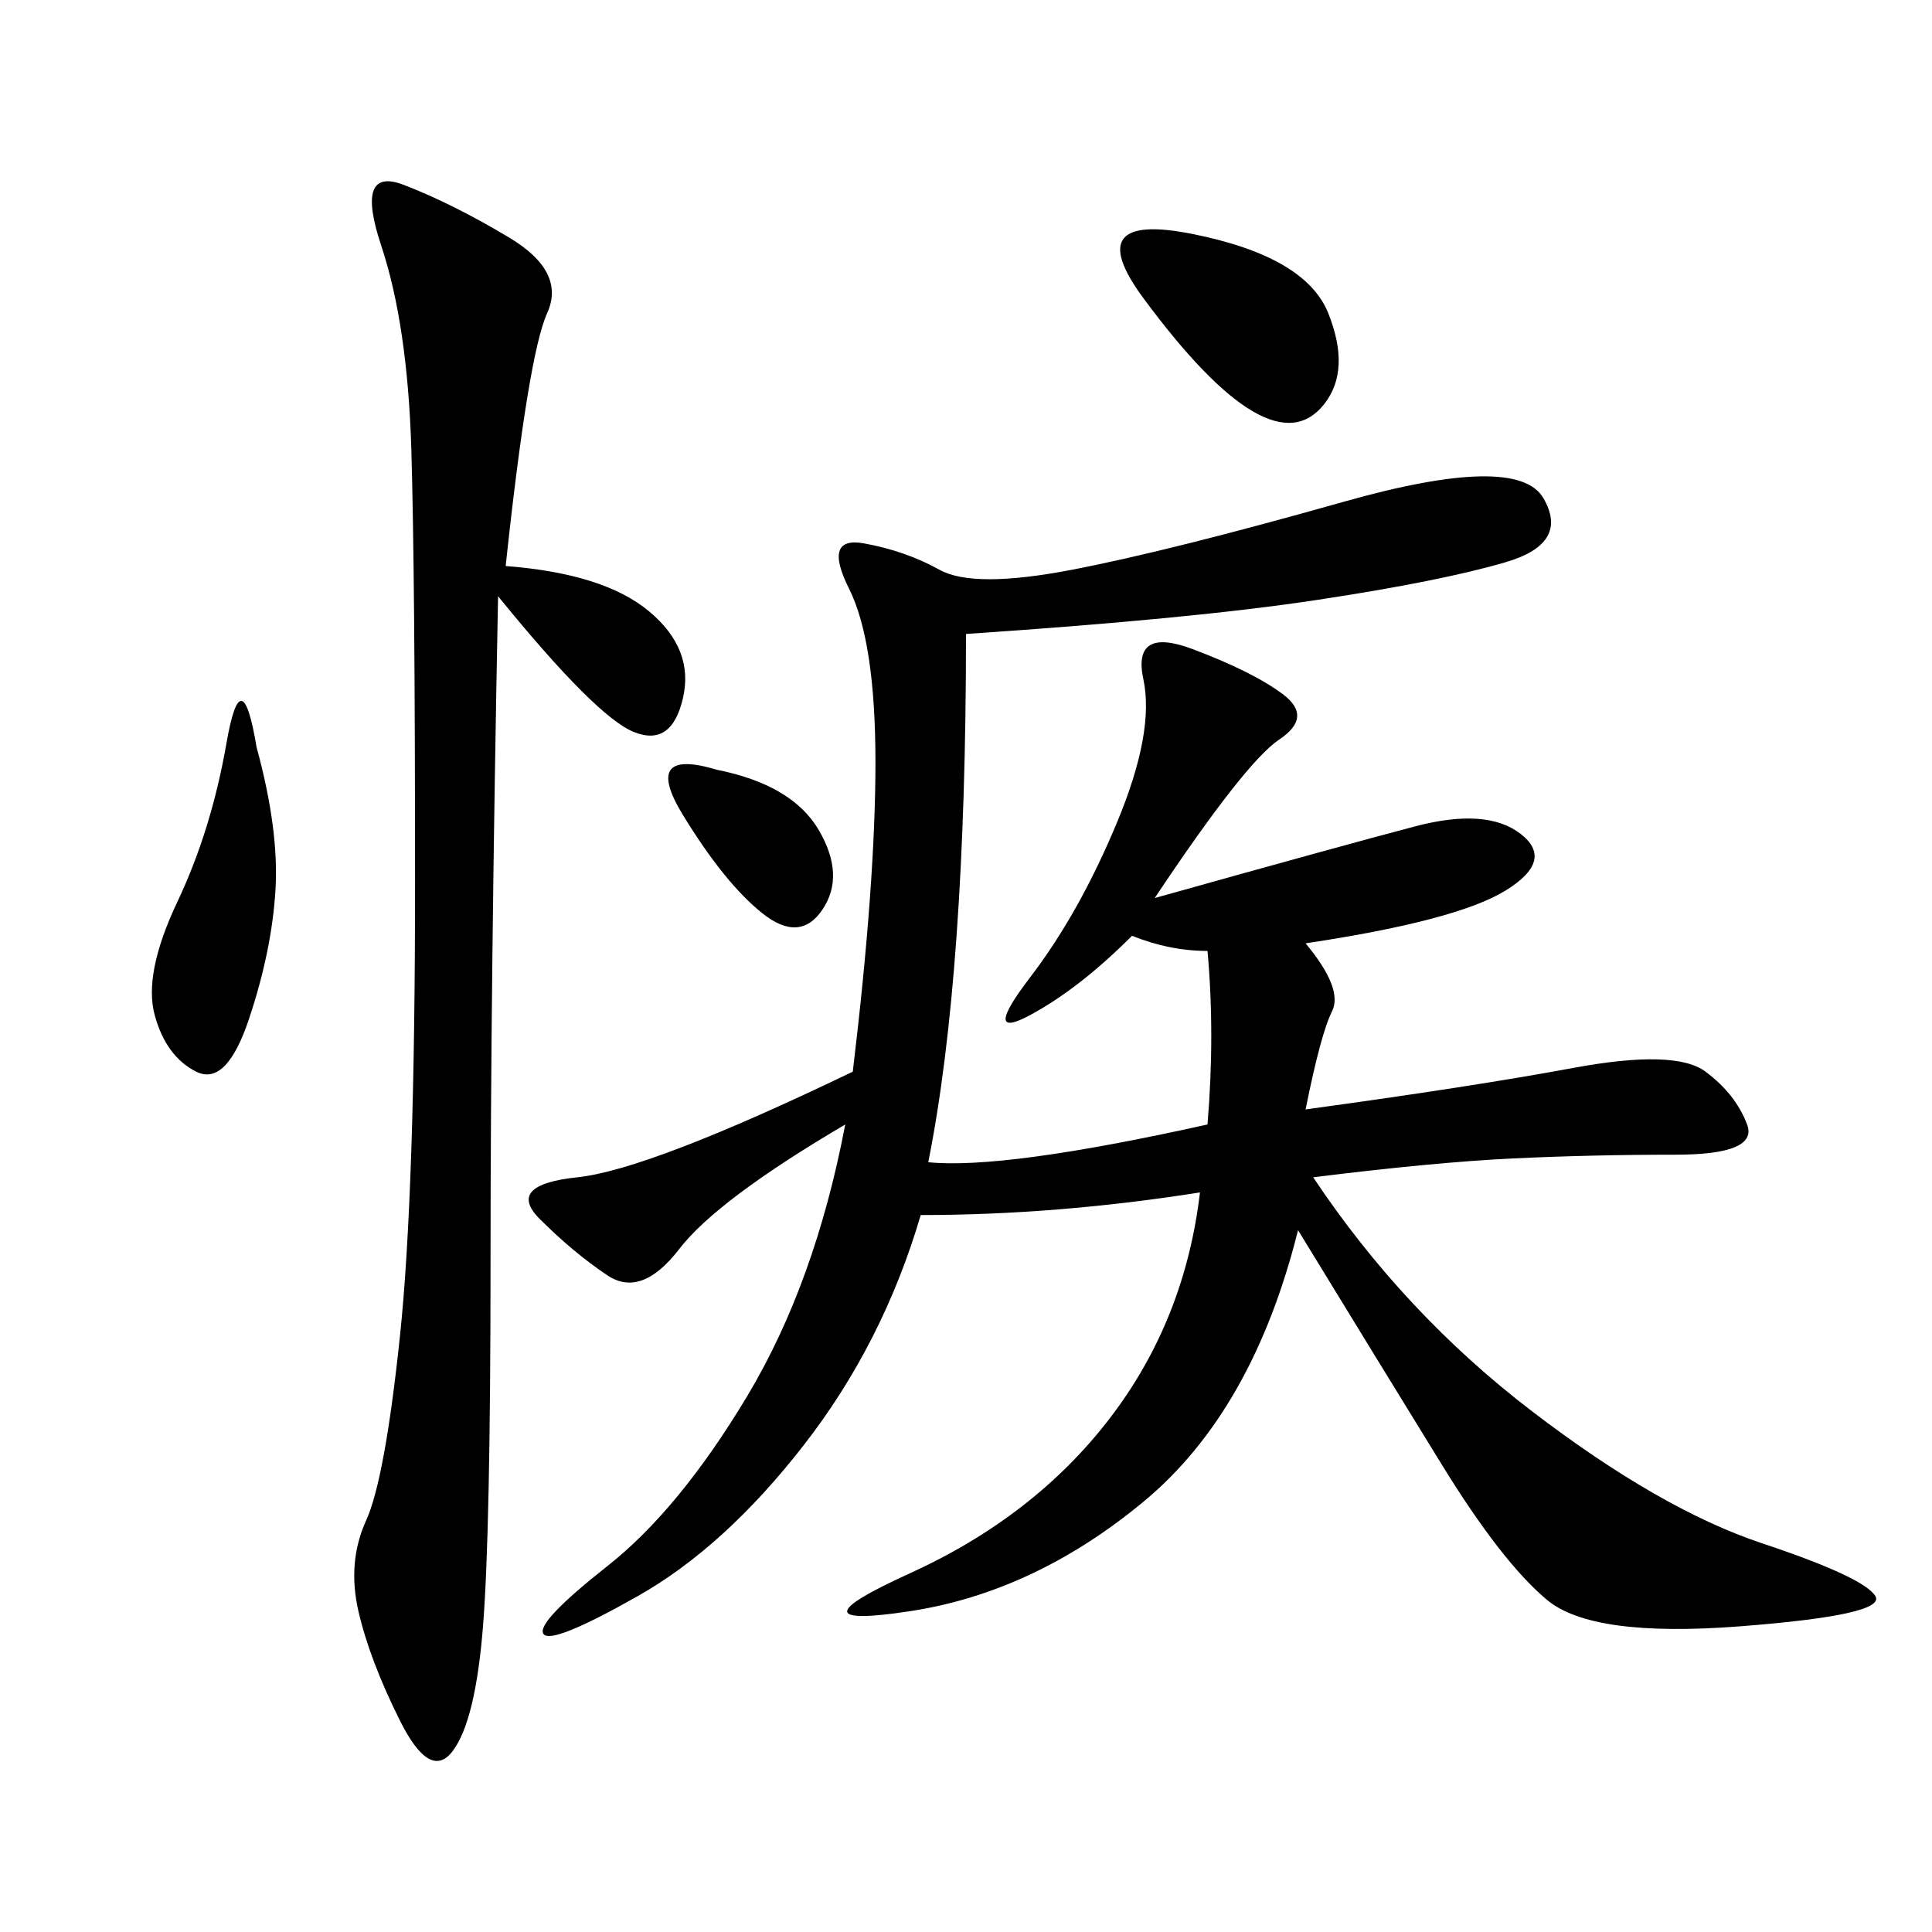 <svg xmlns="http://www.w3.org/2000/svg" xmlns:xlink="http://www.w3.org/1999/xlink" width="300" height="300"><path d="M150 98.44Q150 151.17 144.14 180.47L144.14 180.47Q155.86 181.64 187.50 174.61L187.50 174.61Q188.67 160.55 187.50 147.66L187.50 147.66Q181.64 147.66 175.78 145.31L175.78 145.31Q167.58 153.52 159.96 157.62Q152.34 161.72 159.96 151.76Q167.58 141.80 173.44 127.73Q179.30 113.67 177.54 105.47Q175.78 97.27 185.16 100.78Q194.53 104.30 199.22 107.81Q203.91 111.33 198.63 114.84Q193.36 118.36 179.30 139.45L179.30 139.45Q208.59 131.25 219.73 128.32Q230.86 125.39 236.13 129.49Q241.41 133.59 233.79 138.28Q226.17 142.97 202.73 146.48L202.73 146.48Q208.59 153.52 206.84 157.03Q205.08 160.55 202.73 172.27L202.73 172.27Q228.52 168.75 244.34 165.82Q260.16 162.89 264.84 166.41Q269.53 169.92 271.29 174.61Q273.05 179.30 260.16 179.30L260.16 179.30Q247.27 179.30 234.96 179.88Q222.66 180.47 203.91 182.81L203.91 182.81Q217.97 203.91 237.89 219.14Q257.81 234.38 273.63 239.65Q289.45 244.92 291.21 247.85Q292.97 250.78 270.12 252.54Q247.27 254.30 240.23 248.44Q233.20 242.58 223.83 227.34Q214.45 212.11 201.56 191.02L201.56 191.02Q194.53 219.14 177.54 233.20Q160.55 247.27 141.21 250.20Q121.88 253.13 141.21 244.34Q160.55 235.55 172.27 220.31Q183.98 205.08 186.33 185.16L186.33 185.16Q164.06 188.67 142.97 188.67L142.97 188.67Q137.11 208.59 124.80 224.41Q112.50 240.23 99.02 247.85Q85.55 255.47 84.38 253.71Q83.20 251.95 94.34 243.16Q105.47 234.38 116.02 216.80Q126.56 199.22 131.25 174.61L131.25 174.61Q111.33 186.33 105.47 193.95Q99.61 201.56 94.34 198.05Q89.06 194.53 83.79 189.26Q78.52 183.98 89.65 182.81Q100.78 181.64 132.42 166.41L132.42 166.41Q135.94 137.11 135.94 118.36L135.94 118.36Q135.94 99.61 131.84 91.41Q127.73 83.20 134.18 84.38Q140.63 85.55 145.90 88.48Q151.17 91.41 166.41 88.48Q181.64 85.55 208.59 77.93Q235.55 70.31 239.65 77.34Q243.75 84.38 233.79 87.30Q223.83 90.23 204.49 93.16Q185.16 96.09 150 98.44L150 98.44ZM78.52 87.89Q93.75 89.06 100.78 94.92Q107.81 100.78 106.05 108.40Q104.30 116.02 98.44 113.67Q92.58 111.33 77.34 92.58L77.34 92.58Q76.17 152.34 76.17 195.70L76.17 195.70Q76.17 237.89 75 252.54Q73.83 267.19 70.31 271.88Q66.80 276.56 62.11 267.19Q57.42 257.81 55.66 250.20Q53.91 242.58 56.84 236.13Q59.77 229.69 62.11 207.42Q64.45 185.16 64.45 137.11L64.45 137.11Q64.45 89.06 63.87 69.73Q63.28 50.39 59.18 38.09Q55.08 25.78 62.70 28.71Q70.31 31.64 79.10 36.91Q87.89 42.19 84.96 48.63Q82.03 55.08 78.52 87.89L78.52 87.89ZM39.84 116.02Q43.36 128.91 42.77 138.28Q42.19 147.66 38.67 158.20Q35.16 168.75 30.47 166.41Q25.78 164.06 24.02 157.62Q22.27 151.17 27.54 140.04Q32.81 128.91 35.16 115.43Q37.50 101.95 39.84 116.02L39.84 116.02ZM185.16 36.33Q202.73 39.84 206.25 48.63Q209.77 57.42 205.66 62.70Q201.56 67.97 194.53 63.87Q187.50 59.77 177.54 46.29Q167.58 32.81 185.16 36.33L185.16 36.33ZM111.33 119.53Q123.05 121.88 127.15 128.91Q131.25 135.94 127.73 141.21Q124.22 146.48 118.36 141.80Q112.50 137.11 106.05 126.56Q99.61 116.02 111.33 119.53L111.33 119.53Z"/></svg>